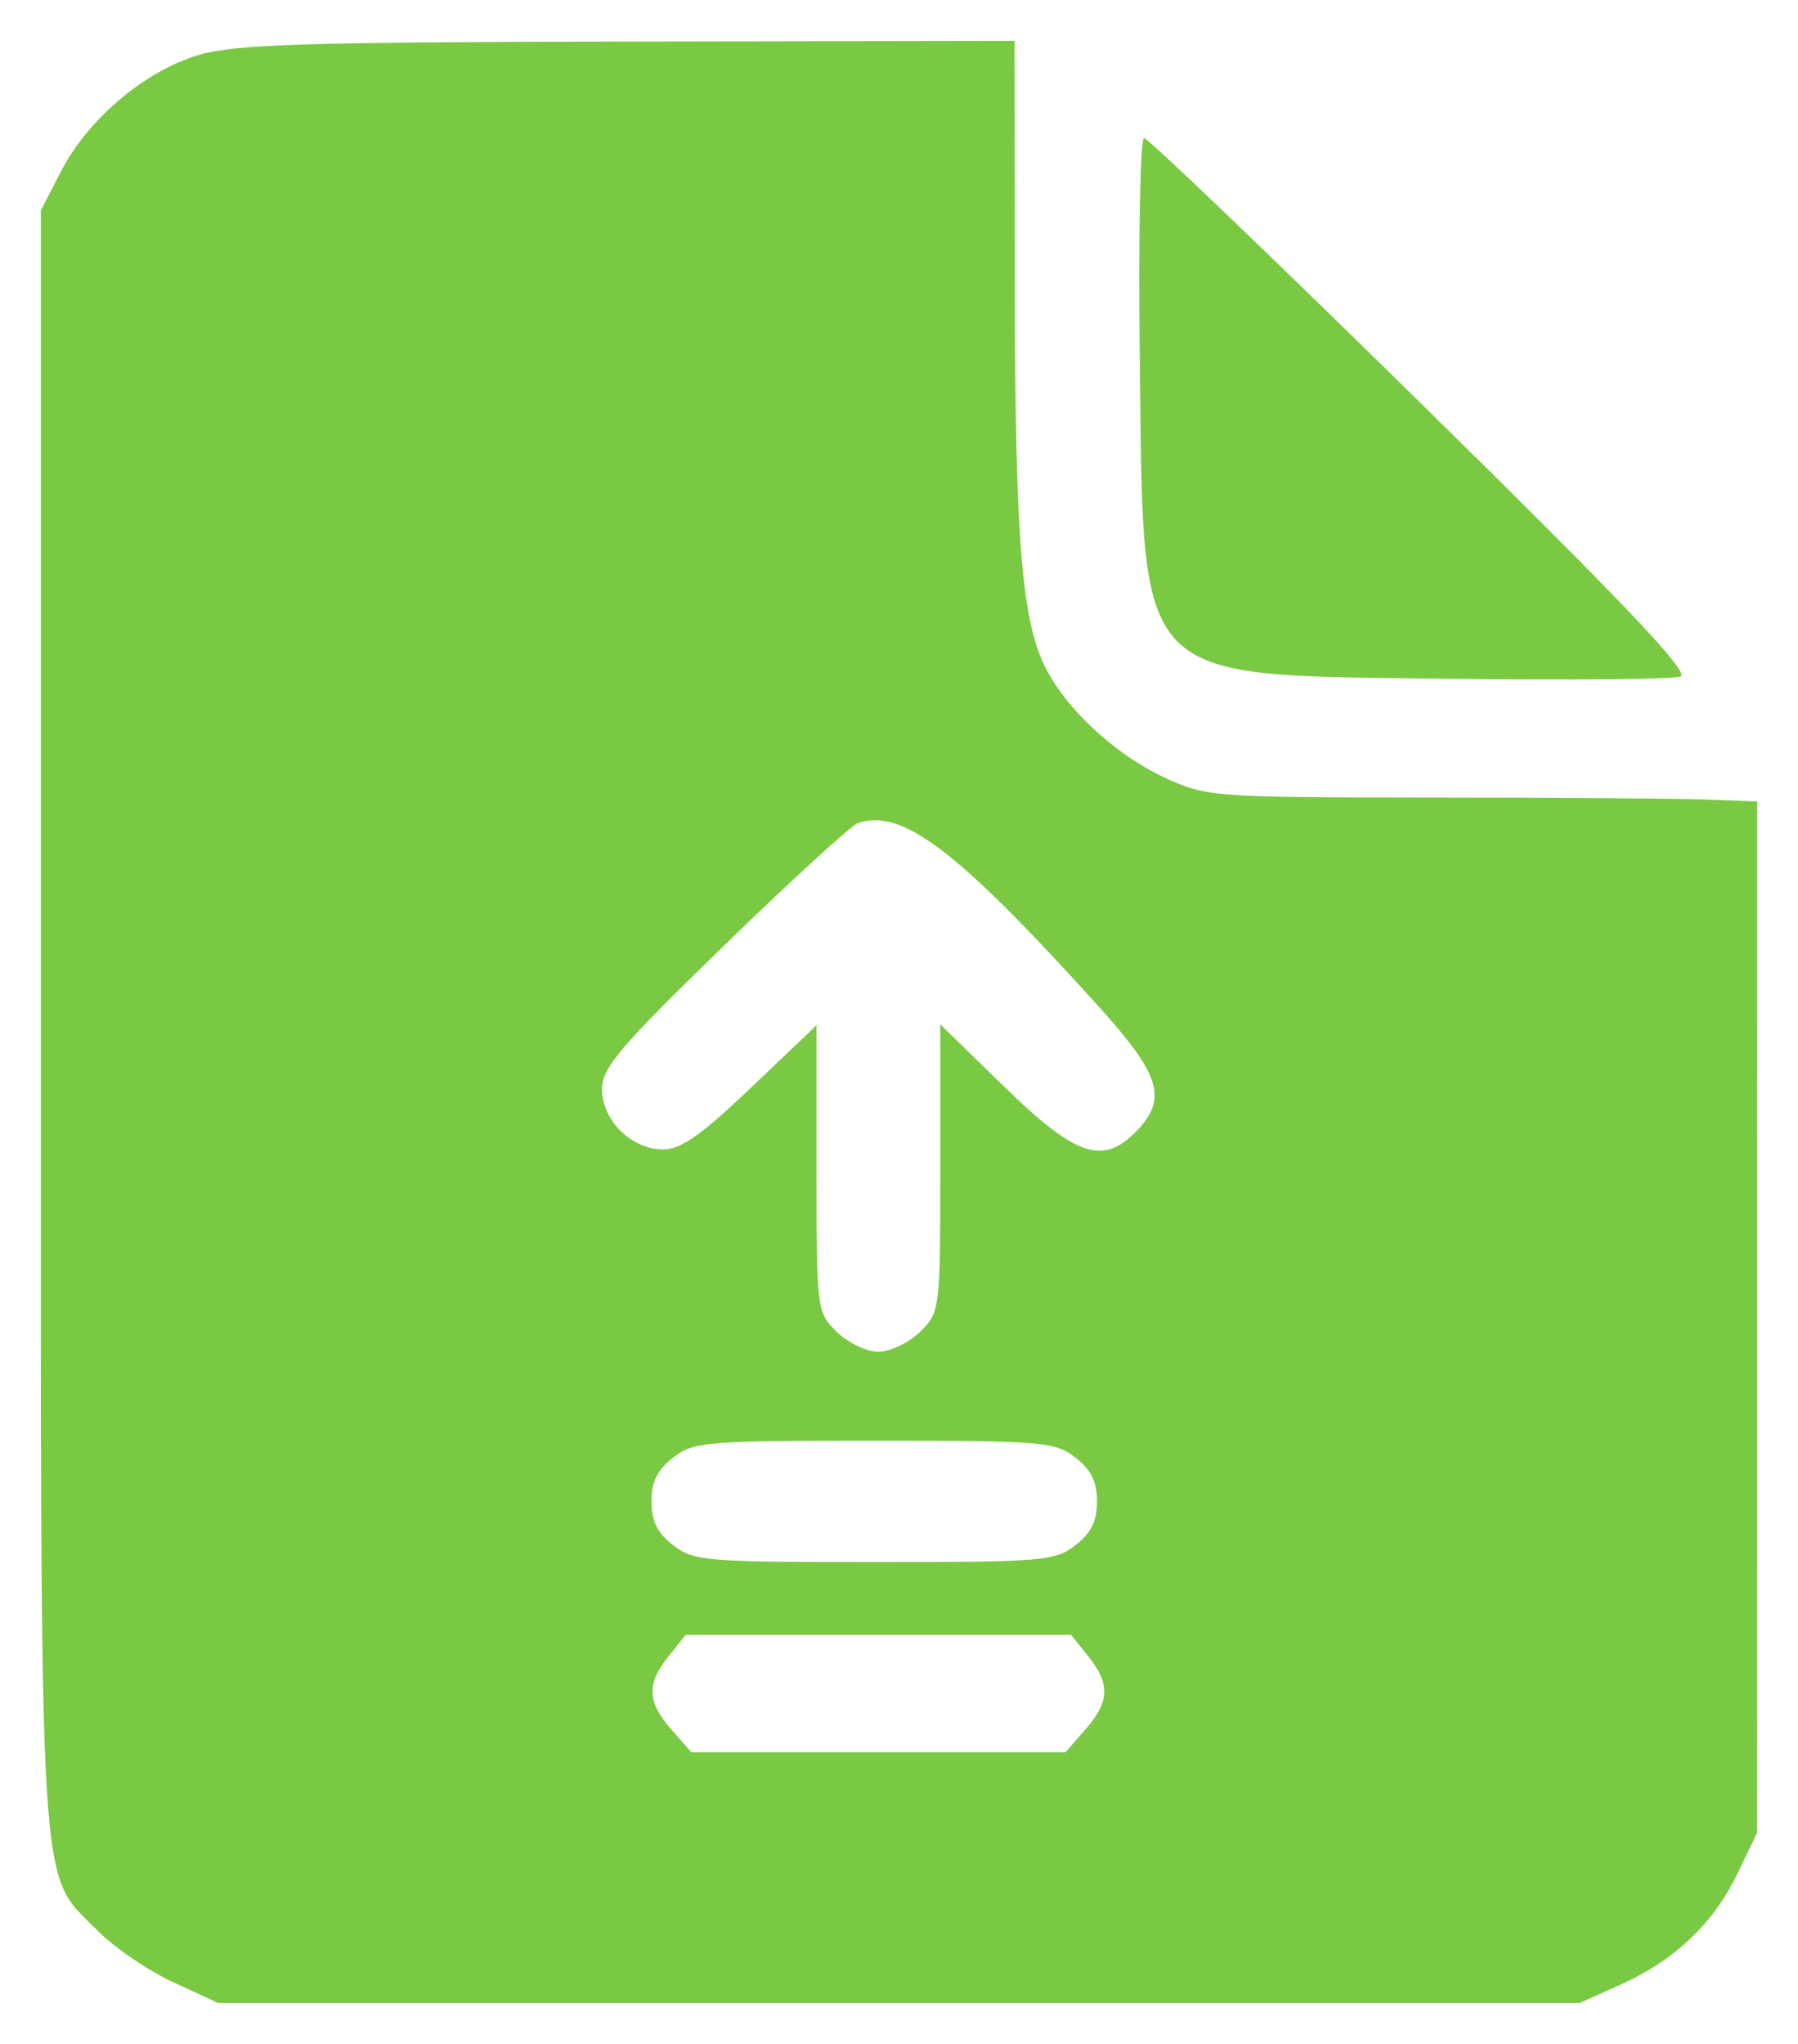 <svg width="22" height="25" viewBox="0 0 22 25" fill="none" xmlns="http://www.w3.org/2000/svg">
<path fill-rule="evenodd" clip-rule="evenodd" d="M2.443 0.669C1.782 0.86 1.081 1.449 0.748 2.093L0.5 2.572V12.454C0.5 23.445 0.465 22.877 1.185 23.606C1.391 23.816 1.81 24.102 2.116 24.244L2.671 24.5H11H19.329L19.834 24.272C20.494 23.974 20.964 23.528 21.259 22.916L21.498 22.422L21.499 16.112L21.5 9.803L20.869 9.779C20.522 9.766 19.011 9.755 17.512 9.755C14.883 9.754 14.768 9.746 14.281 9.526C13.682 9.256 13.078 8.71 12.806 8.193C12.501 7.614 12.42 6.628 12.417 3.444L12.414 0.5L7.694 0.508C3.744 0.515 2.887 0.541 2.443 0.669ZM13.946 4.385C13.995 8.417 13.835 8.253 17.745 8.302C19.205 8.321 20.473 8.308 20.562 8.275C20.683 8.229 19.869 7.373 17.404 4.951C15.577 3.156 14.045 1.688 13.998 1.688C13.952 1.688 13.928 2.901 13.946 4.385ZM10.495 10.069C10.412 10.098 9.674 10.774 8.855 11.57C7.577 12.812 7.366 13.06 7.366 13.323C7.366 13.704 7.727 14.059 8.116 14.059C8.332 14.059 8.586 13.879 9.194 13.299L9.991 12.54V14.293C9.991 16.023 9.994 16.05 10.238 16.29C10.375 16.424 10.604 16.533 10.748 16.533C10.892 16.533 11.121 16.424 11.257 16.29C11.502 16.05 11.505 16.024 11.505 14.288V12.529L12.29 13.294C13.168 14.15 13.499 14.259 13.91 13.83C14.288 13.435 14.199 13.146 13.436 12.303C11.709 10.393 11.036 9.881 10.495 10.069ZM8.237 17.827C8.044 17.976 7.971 18.123 7.971 18.364C7.971 18.605 8.044 18.752 8.237 18.901C8.488 19.094 8.631 19.106 10.697 19.106C12.764 19.106 12.907 19.094 13.157 18.901C13.35 18.752 13.423 18.605 13.423 18.364C13.423 18.123 13.35 17.976 13.157 17.827C12.907 17.634 12.764 17.622 10.697 17.622C8.631 17.622 8.488 17.634 8.237 17.827ZM8.181 20.258C7.908 20.597 7.917 20.814 8.215 21.154L8.459 21.432H10.748H13.037L13.28 21.154C13.579 20.814 13.587 20.597 13.315 20.258L13.106 19.997H10.748H8.39L8.181 20.258Z" fill="#7AC943"/>
</svg>

